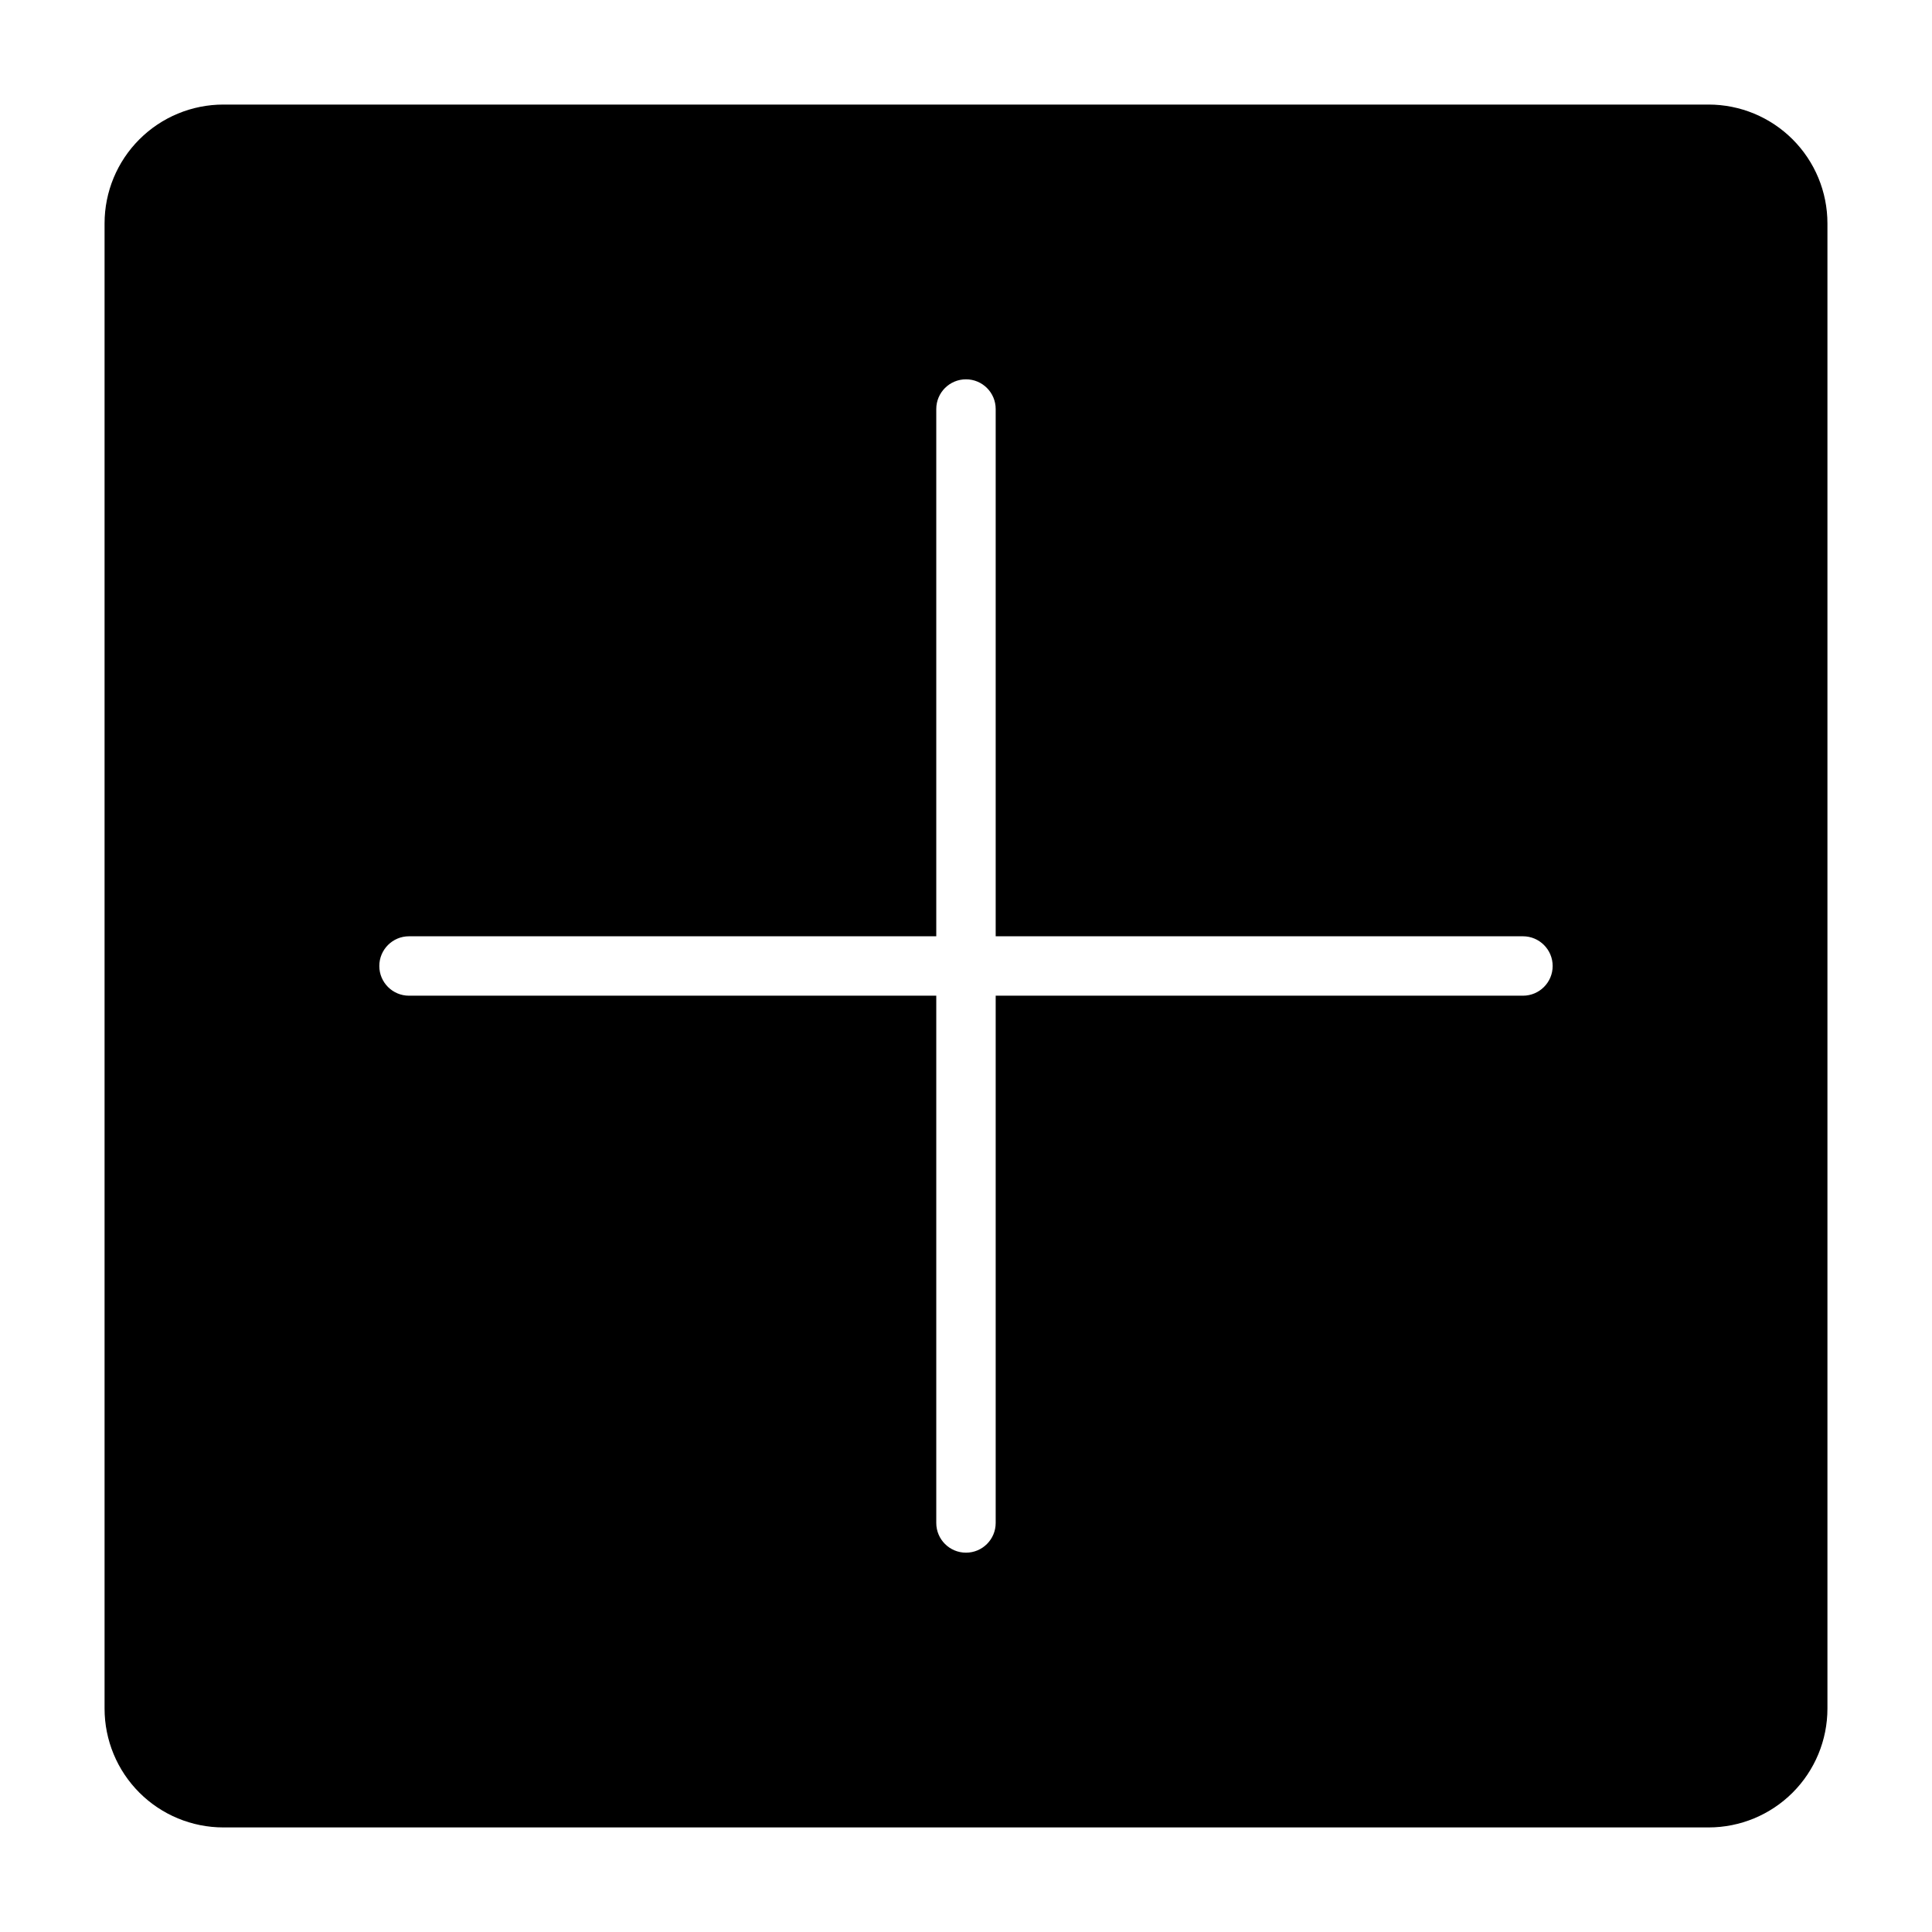 <?xml version="1.0" encoding="UTF-8"?>
<!-- Uploaded to: ICON Repo, www.svgrepo.com, Generator: ICON Repo Mixer Tools -->
<svg fill="#000000" width="800px" height="800px" version="1.1" viewBox="144 144 512 512" xmlns="http://www.w3.org/2000/svg">
 <path d="m596.8 171.71h-393.6c-8.352 0-16.363 3.316-22.266 9.223-5.906 5.902-9.223 13.914-9.223 22.266v393.6c0 8.348 3.316 16.359 9.223 22.266 5.902 5.902 13.914 9.223 22.266 9.223h393.6c8.348 0 16.359-3.32 22.266-9.223 5.902-5.906 9.223-13.918 9.223-22.266v-393.6c0-8.352-3.32-16.363-9.223-22.266-5.906-5.906-13.918-9.223-22.266-9.223zm-49.203 236.16h-139.73v139.73c0 4.348-3.523 7.875-7.871 7.875s-7.875-3.527-7.875-7.875v-139.73h-139.73c-4.348 0-7.871-3.523-7.871-7.871s3.523-7.875 7.871-7.875h139.73v-139.73c0-4.348 3.527-7.871 7.875-7.871s7.871 3.523 7.871 7.871v139.73h139.73c4.348 0 7.875 3.527 7.875 7.875s-3.527 7.871-7.875 7.871z"/>
</svg>